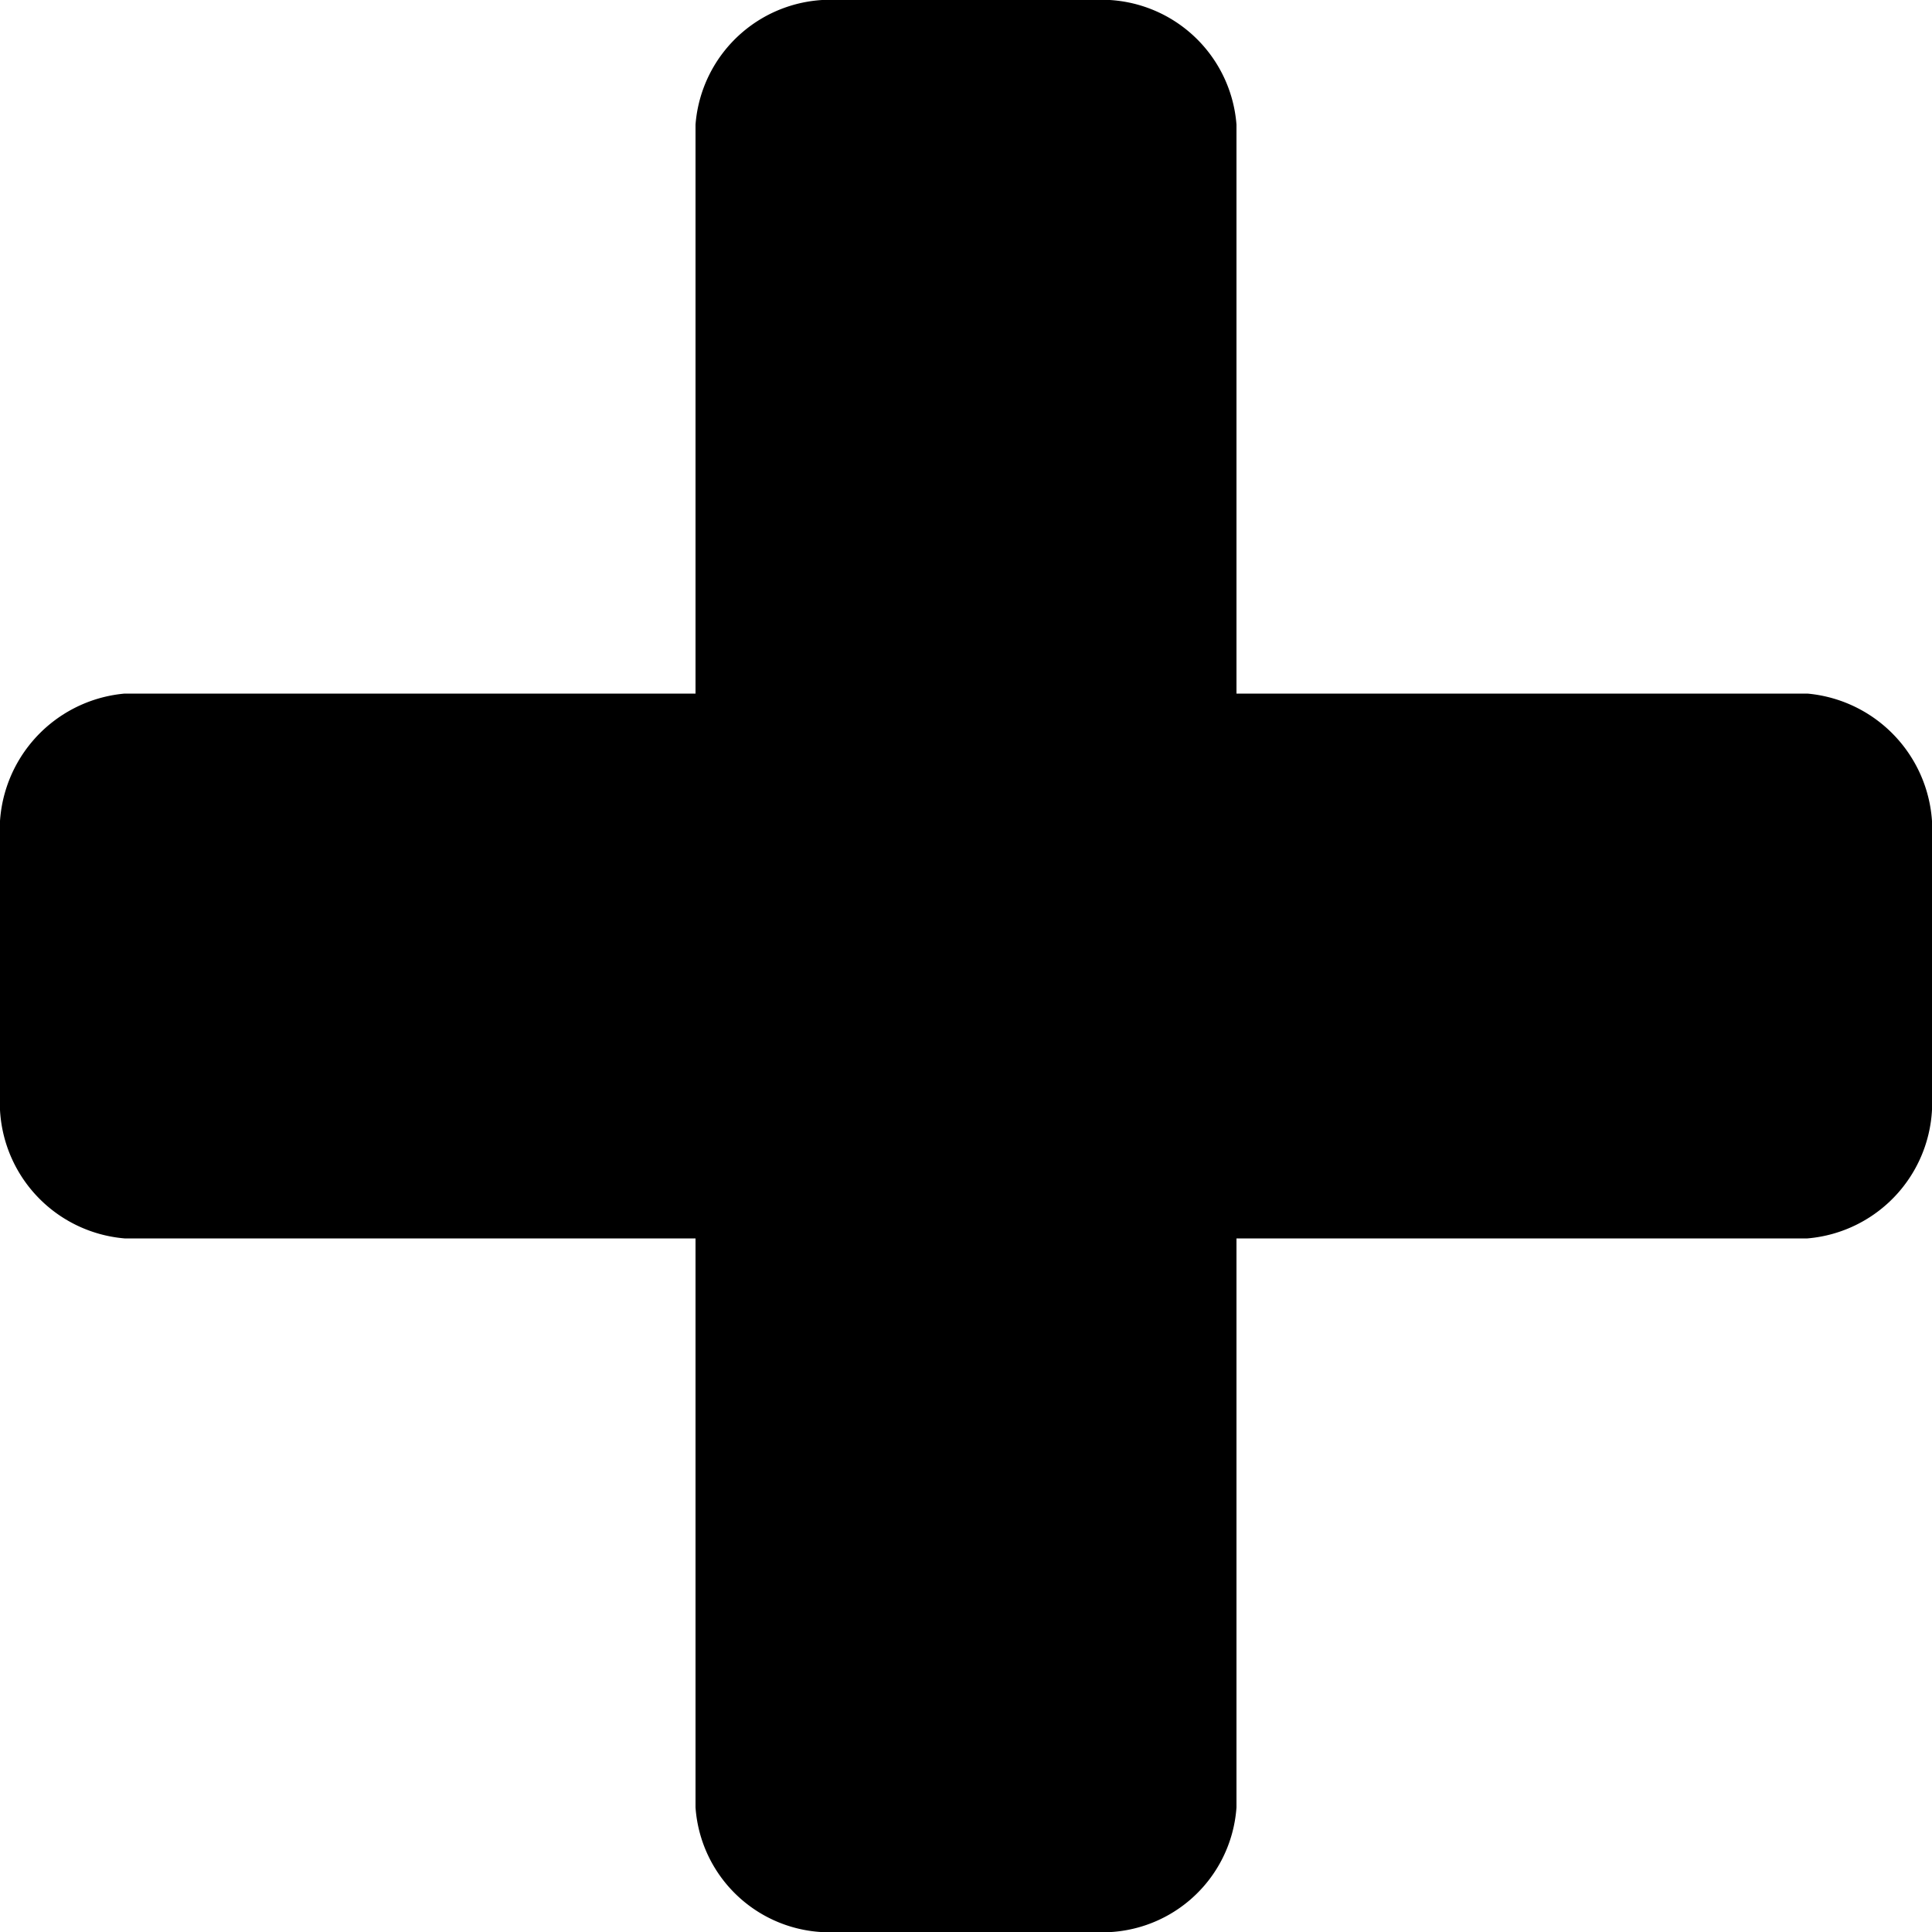 <svg xmlns="http://www.w3.org/2000/svg" viewBox="0 0 20 20"><g id="Layer_2" data-name="Layer 2"><g id="_2" data-name="2"><path d="M20,8.69v2.65a1.41,1.41,0,0,1-1.29,1.48H12.8v5.89A1.39,1.39,0,0,1,11.32,20H8.68A1.39,1.39,0,0,1,7.2,18.71V12.82H1.29A1.41,1.41,0,0,1,0,11.34V8.69A1.42,1.42,0,0,1,1.29,7.18H7.2V1.29A1.4,1.4,0,0,1,8.68,0h2.64A1.4,1.4,0,0,1,12.8,1.29V7.18h5.91A1.42,1.42,0,0,1,20,8.69Z"/></g></g></svg>